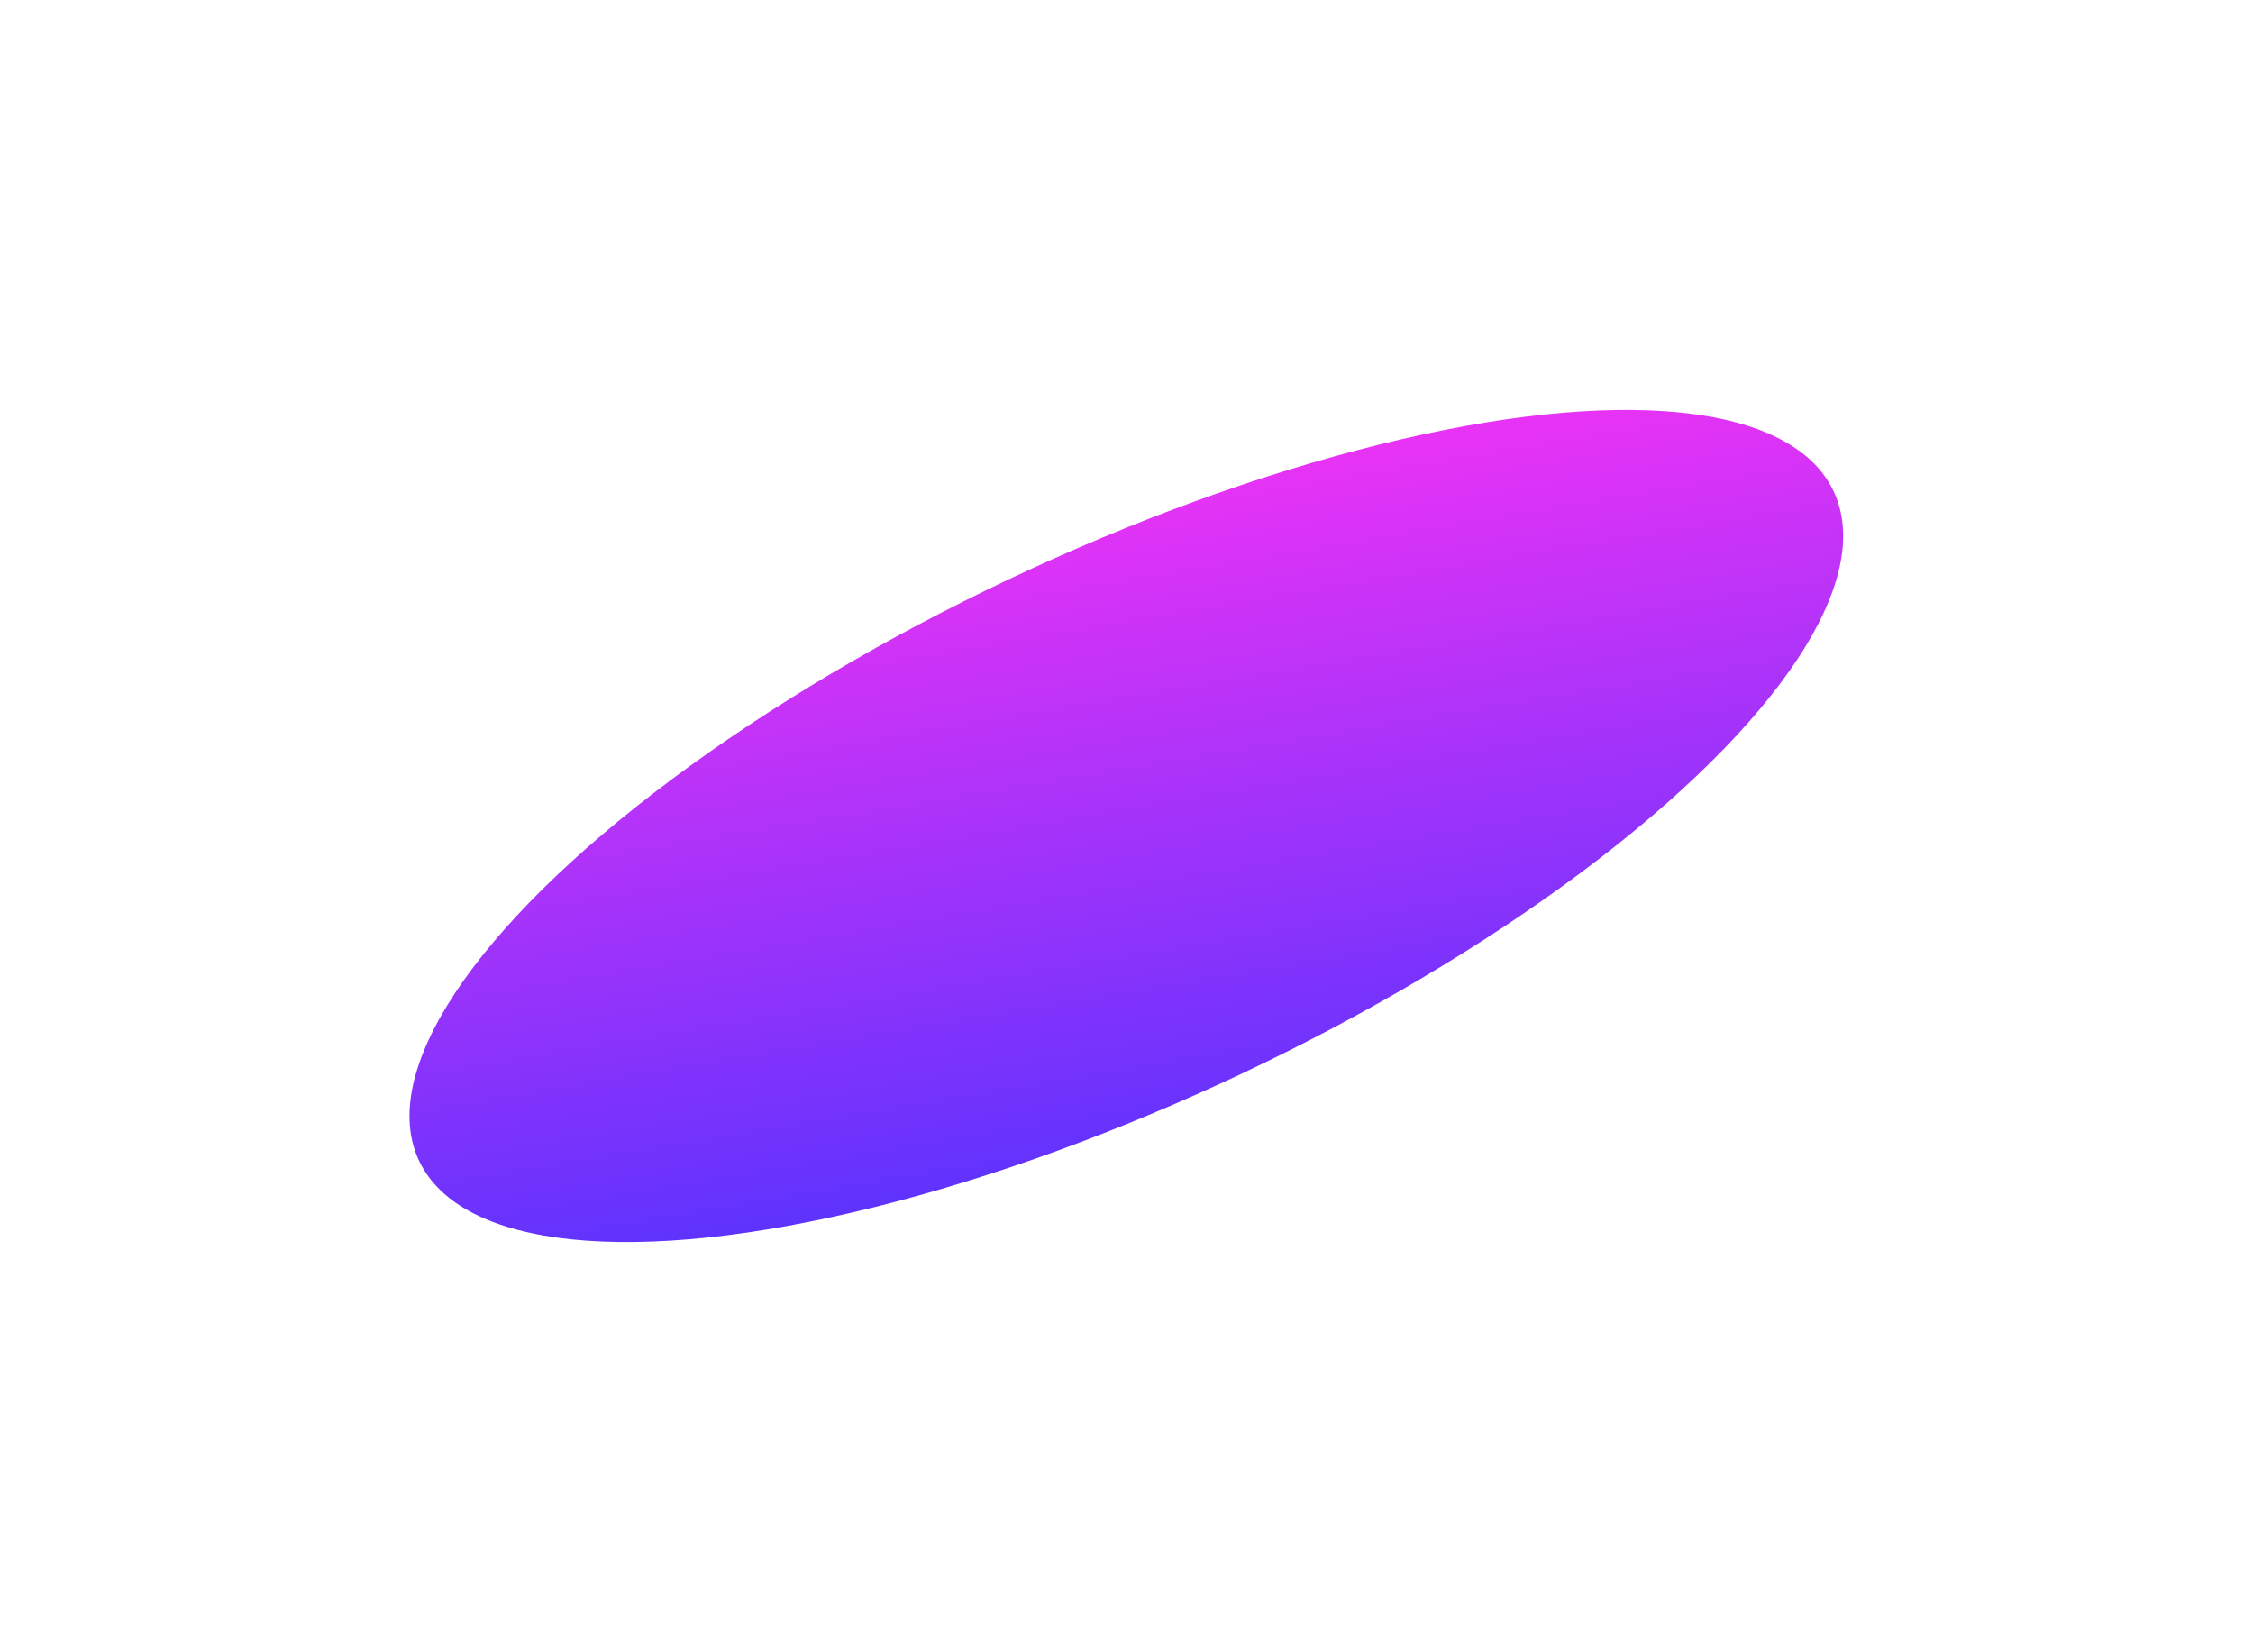 <?xml version="1.0" encoding="UTF-8"?> <svg xmlns="http://www.w3.org/2000/svg" width="10998" height="8063" viewBox="0 0 10998 8063" fill="none"><g filter="url(#filter0_f_1240_2587)"><ellipse cx="3818.93" cy="1333.36" rx="3818.93" ry="1333.36" transform="matrix(-0.904 0.428 0.428 0.904 8379.81 1192)" fill="url(#paint0_linear_1240_2587)" fill-opacity="0.8"></ellipse></g><defs><filter id="filter0_f_1240_2587" x="0.309" y="0.739" width="10997.6" height="8061.85" filterUnits="userSpaceOnUse" color-interpolation-filters="sRGB"><feFlood flood-opacity="0" result="BackgroundImageFix"></feFlood><feBlend mode="normal" in="SourceGraphic" in2="BackgroundImageFix" result="shape"></feBlend><feGaussianBlur stdDeviation="1000" result="effect1_foregroundBlur_1240_2587"></feGaussianBlur></filter><linearGradient id="paint0_linear_1240_2587" x1="978.145" y1="-132.599" x2="2205.64" y2="4211.96" gradientUnits="userSpaceOnUse"><stop stop-color="#FF00F2"></stop><stop offset="1" stop-color="#1200FF"></stop></linearGradient></defs></svg> 